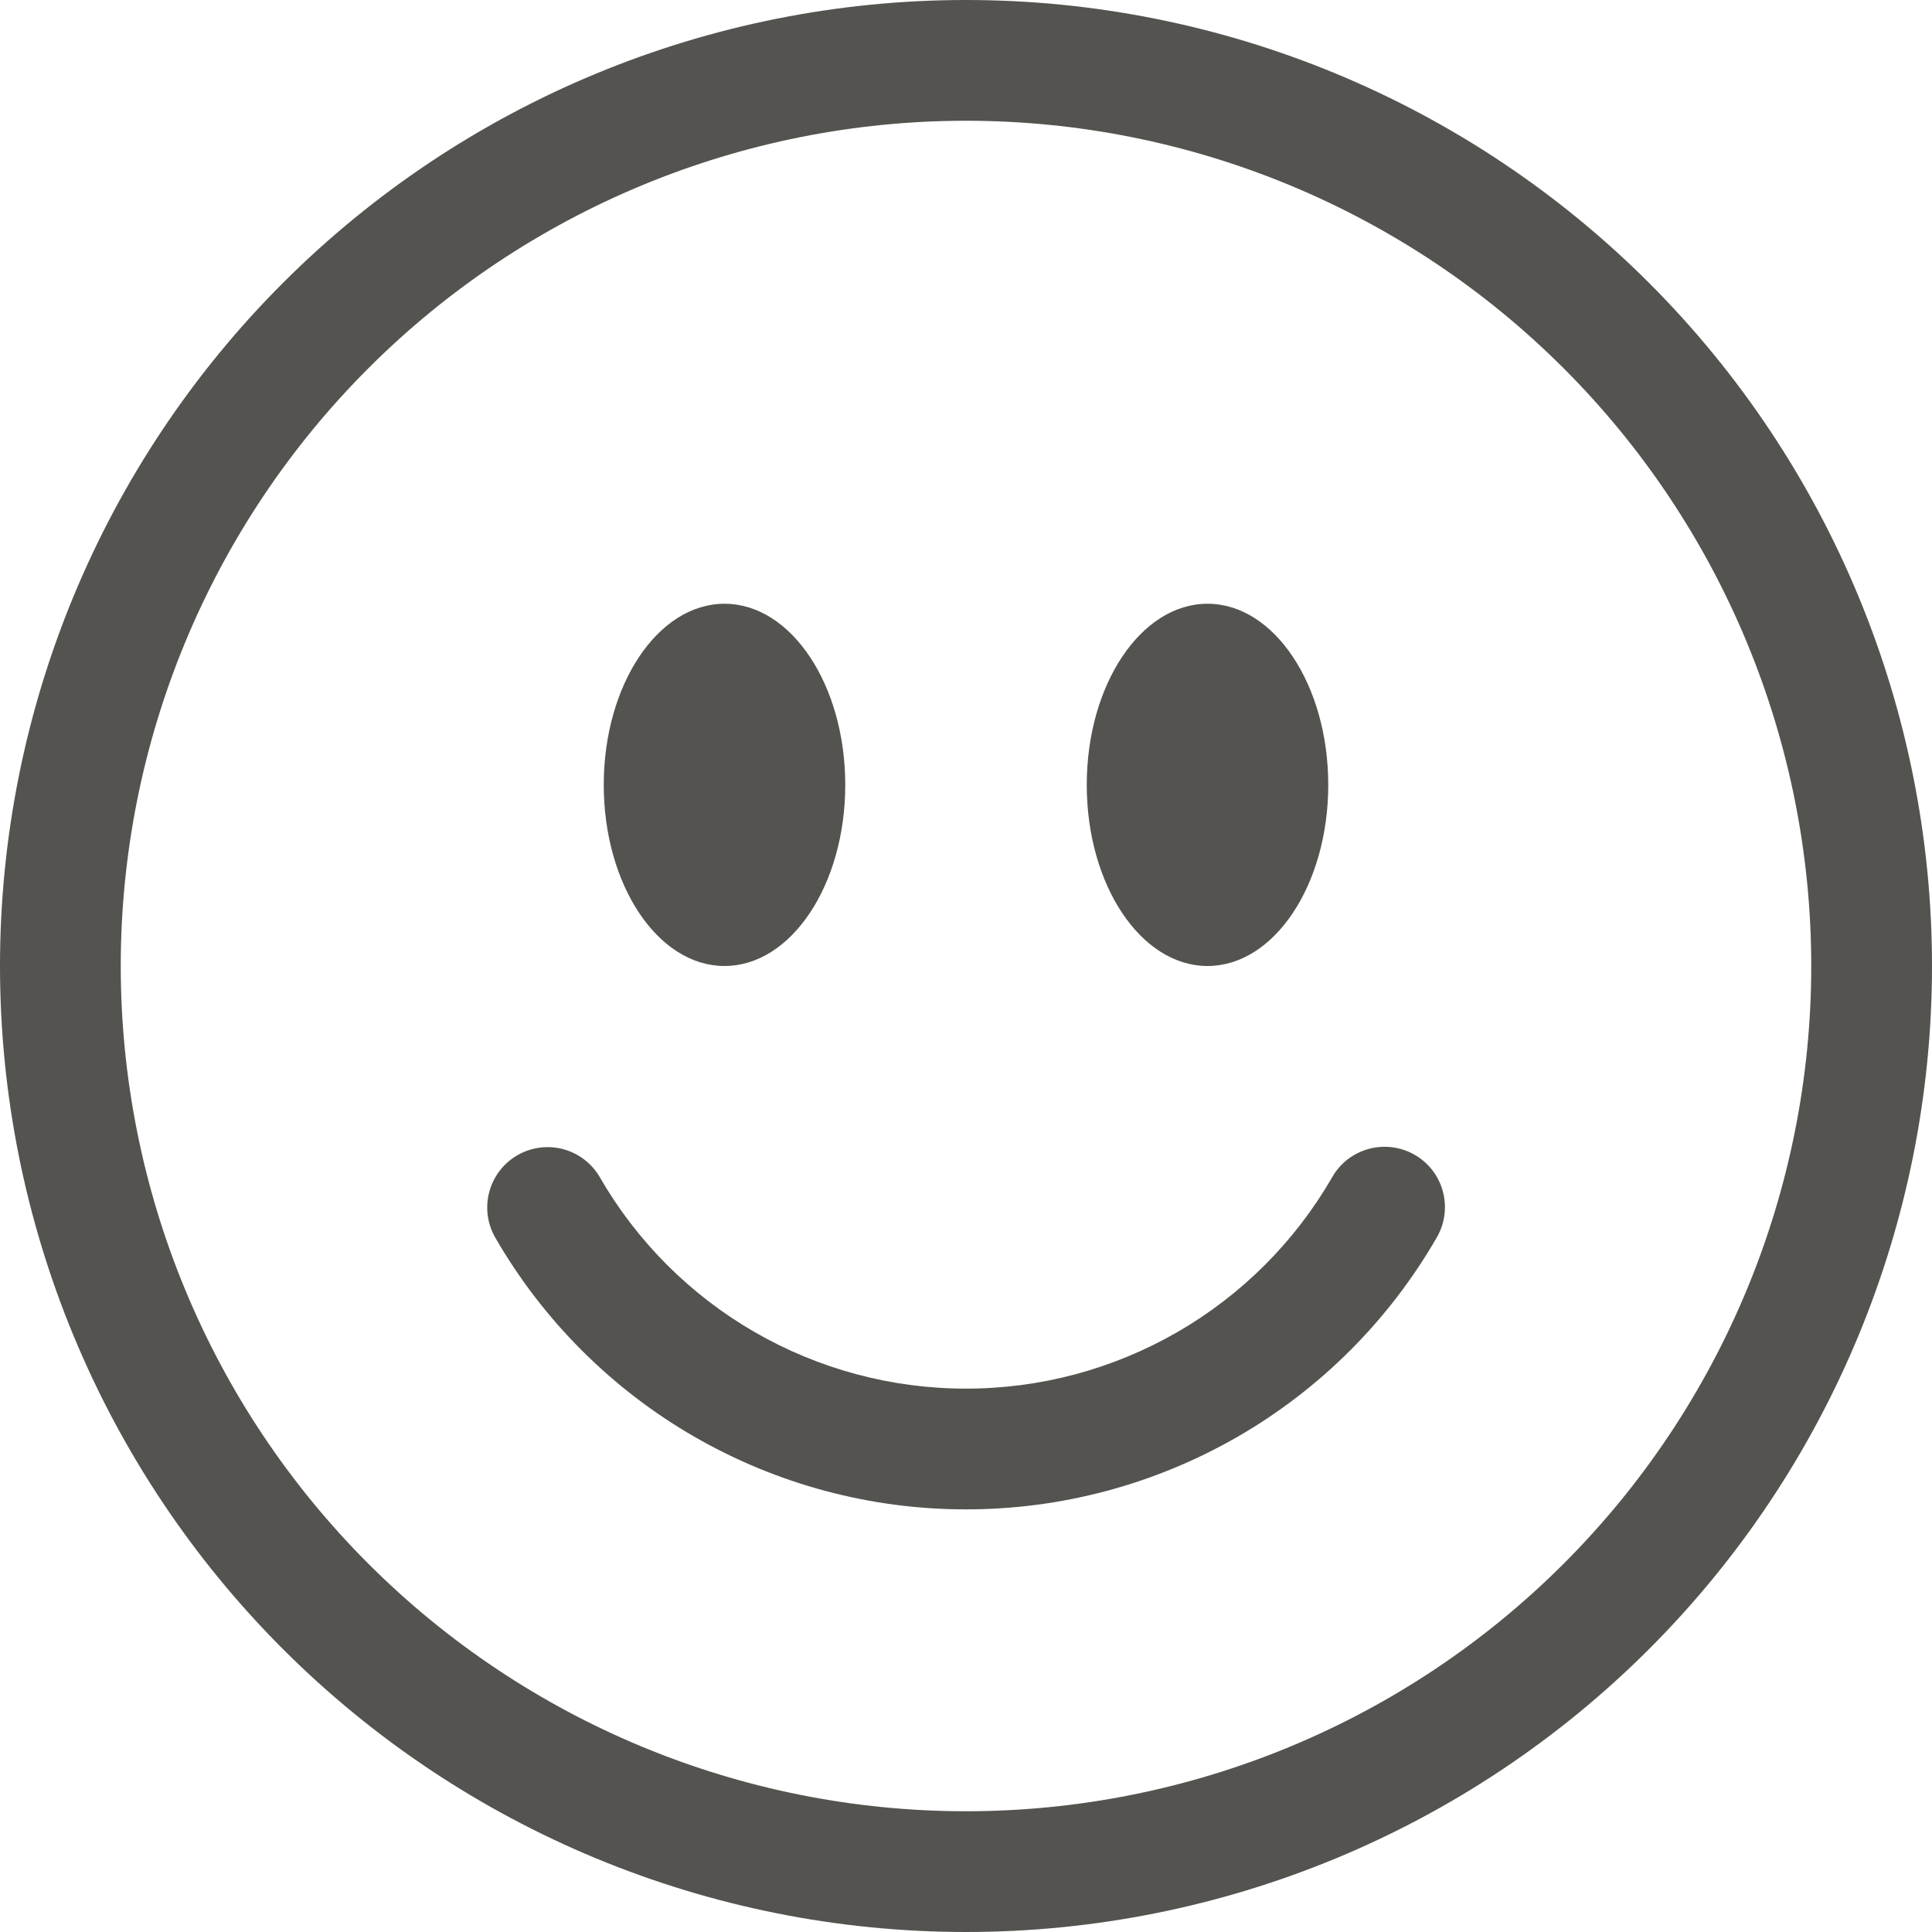 <svg width="36" height="36" viewBox="0 0 36 36" fill="none" xmlns="http://www.w3.org/2000/svg">
<g id="Component 1/emoji-smile">
<path id="Vector" d="M18 33.75C13.823 33.75 9.817 32.091 6.863 29.137C3.909 26.183 2.25 22.177 2.25 18C2.25 13.823 3.909 9.817 6.863 6.863C9.817 3.909 13.823 2.25 18 2.25C22.177 2.25 26.183 3.909 29.137 6.863C32.091 9.817 33.75 13.823 33.75 18C33.75 22.177 32.091 26.183 29.137 29.137C26.183 32.091 22.177 33.75 18 33.75ZM18 36C22.774 36 27.352 34.104 30.728 30.728C34.104 27.352 36 22.774 36 18C36 13.226 34.104 8.648 30.728 5.272C27.352 1.896 22.774 0 18 0C13.226 0 8.648 1.896 5.272 5.272C1.896 8.648 0 13.226 0 18C0 22.774 1.896 27.352 5.272 30.728C8.648 34.104 13.226 36 18 36Z" fill="#54534F"/>
<path id="Vector_2" d="M9.641 21.526C9.899 21.377 10.207 21.336 10.495 21.413C10.783 21.491 11.029 21.679 11.178 21.938C11.869 23.135 12.863 24.13 14.061 24.821C15.258 25.512 16.617 25.876 18 25.875C19.383 25.876 20.741 25.512 21.939 24.821C23.137 24.13 24.131 23.135 24.822 21.938C24.895 21.808 24.993 21.695 25.11 21.604C25.228 21.514 25.362 21.447 25.505 21.408C25.648 21.369 25.798 21.359 25.945 21.378C26.092 21.397 26.234 21.445 26.362 21.519C26.491 21.593 26.603 21.692 26.694 21.81C26.784 21.928 26.849 22.062 26.887 22.206C26.925 22.349 26.934 22.499 26.914 22.646C26.894 22.793 26.845 22.934 26.77 23.062C25.882 24.602 24.604 25.881 23.064 26.77C21.524 27.658 19.778 28.126 18 28.125C16.222 28.126 14.476 27.658 12.936 26.77C11.396 25.881 10.118 24.602 9.229 23.062C9.08 22.804 9.04 22.497 9.117 22.209C9.194 21.921 9.383 21.675 9.641 21.526ZM15.75 14.625C15.75 16.488 14.742 18 13.5 18C12.258 18 11.25 16.488 11.25 14.625C11.25 12.762 12.258 11.25 13.5 11.25C14.742 11.25 15.75 12.762 15.75 14.625ZM24.75 14.625C24.75 16.488 23.742 18 22.5 18C21.258 18 20.25 16.488 20.25 14.625C20.25 12.762 21.258 11.25 22.5 11.25C23.742 11.25 24.75 12.762 24.75 14.625Z" fill="#54534F"/>
</g>
</svg>
